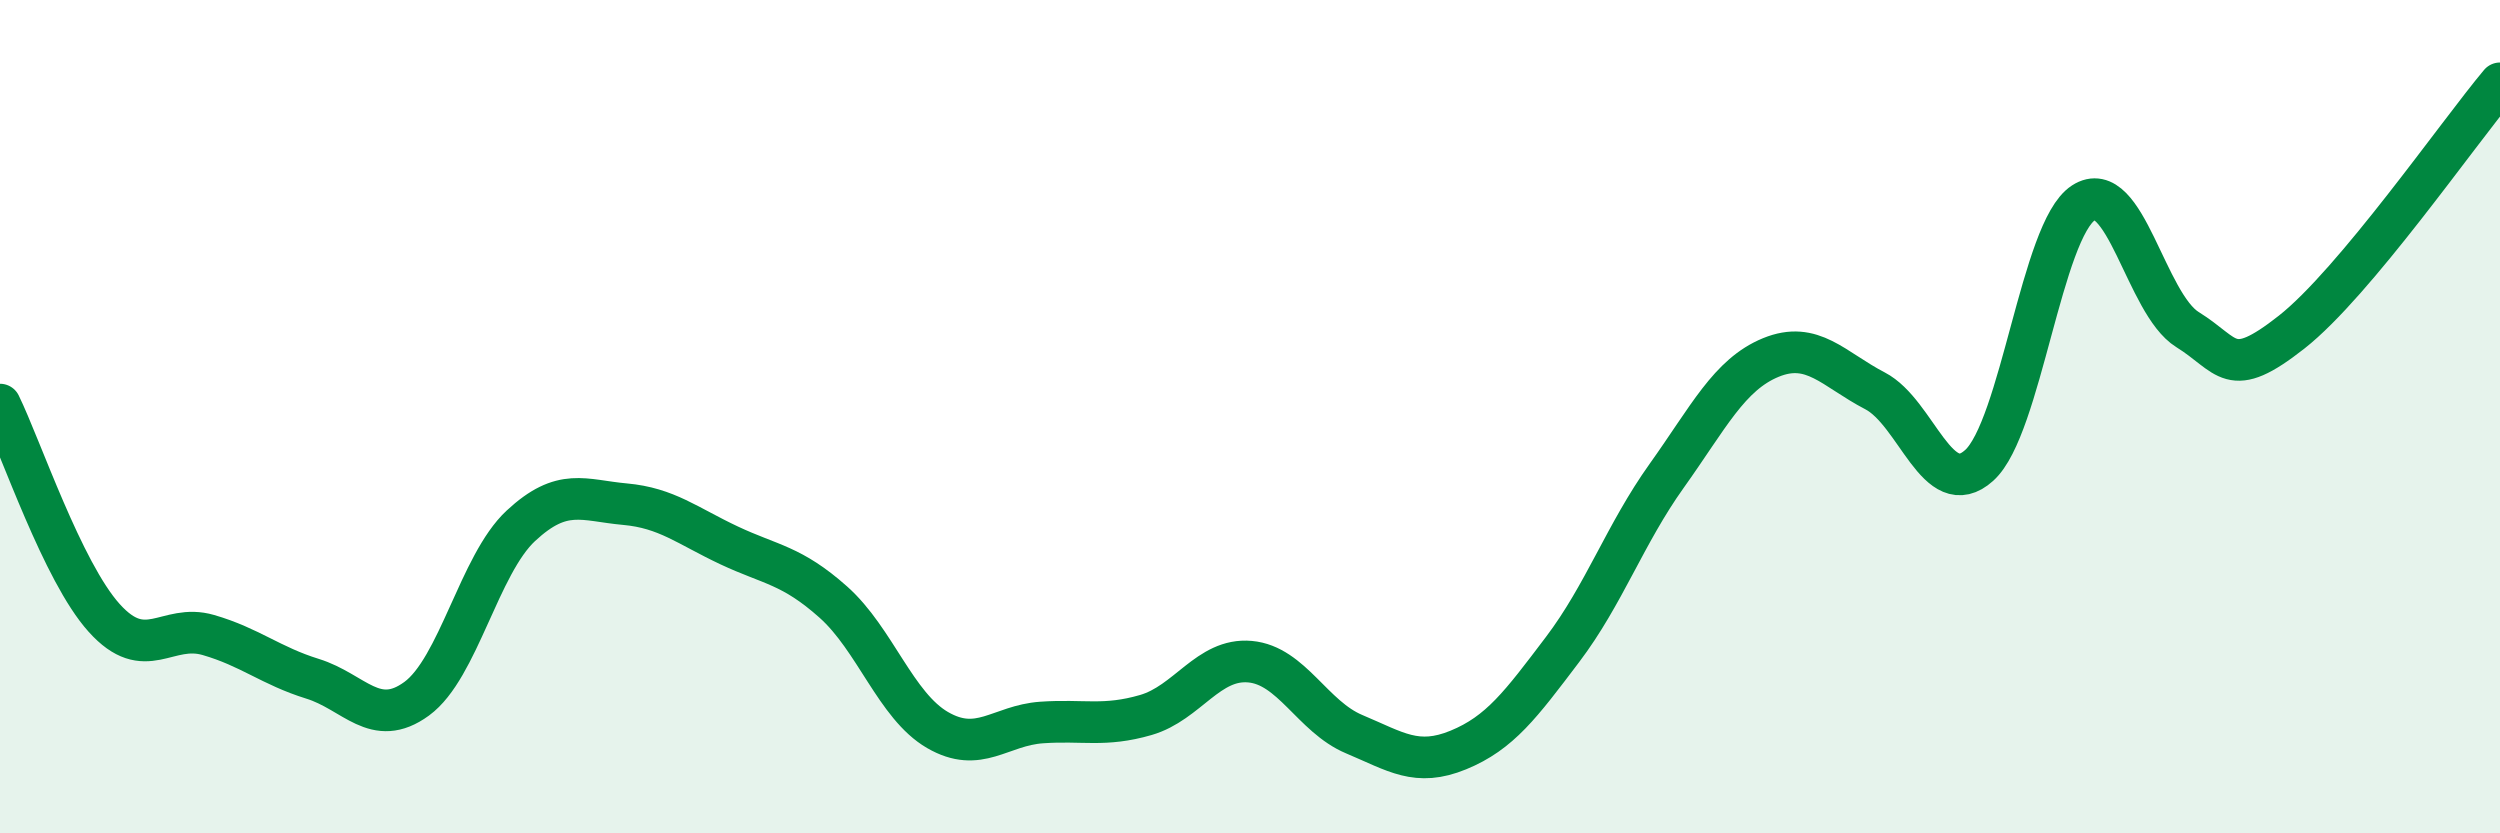 
    <svg width="60" height="20" viewBox="0 0 60 20" xmlns="http://www.w3.org/2000/svg">
      <path
        d="M 0,9.71 C 0.5,10.73 1.5,13.72 2.5,14.83 C 3.5,15.94 4,14.95 5,15.24 C 6,15.53 6.5,15.98 7.5,16.29 C 8.5,16.6 9,17.5 10,16.77 C 11,16.04 11.5,13.55 12.5,12.62 C 13.5,11.69 14,12.01 15,12.1 C 16,12.19 16.5,12.62 17.5,13.09 C 18.5,13.56 19,13.56 20,14.45 C 21,15.34 21.5,16.94 22.5,17.52 C 23.5,18.1 24,17.41 25,17.34 C 26,17.27 26.5,17.45 27.5,17.16 C 28.5,16.87 29,15.79 30,15.88 C 31,15.97 31.5,17.2 32.5,17.62 C 33.5,18.04 34,18.41 35,18 C 36,17.59 36.5,16.91 37.5,15.59 C 38.5,14.27 39,12.82 40,11.42 C 41,10.02 41.5,8.99 42.5,8.58 C 43.5,8.17 44,8.86 45,9.38 C 46,9.9 46.5,12.07 47.5,11.17 C 48.5,10.27 49,5.52 50,4.87 C 51,4.22 51.5,7.29 52.5,7.91 C 53.5,8.53 53.5,9.15 55,7.97 C 56.5,6.79 59,3.19 60,2L60 20L0 20Z"
        fill="#008740"
        opacity="0.1"
        stroke-linecap="round"
        stroke-linejoin="round"
      />
      <path
        d="M 0,9.71 C 0.5,10.73 1.5,13.72 2.5,14.83 C 3.5,15.94 4,14.95 5,15.24 C 6,15.53 6.5,15.98 7.5,16.29 C 8.5,16.6 9,17.5 10,16.77 C 11,16.04 11.5,13.55 12.5,12.62 C 13.5,11.69 14,12.01 15,12.1 C 16,12.19 16.5,12.62 17.5,13.09 C 18.5,13.56 19,13.56 20,14.45 C 21,15.34 21.5,16.94 22.5,17.52 C 23.5,18.1 24,17.41 25,17.34 C 26,17.27 26.5,17.45 27.5,17.16 C 28.5,16.87 29,15.79 30,15.88 C 31,15.97 31.5,17.2 32.5,17.62 C 33.5,18.04 34,18.41 35,18 C 36,17.59 36.5,16.91 37.5,15.59 C 38.5,14.27 39,12.82 40,11.42 C 41,10.02 41.5,8.99 42.5,8.58 C 43.5,8.17 44,8.86 45,9.38 C 46,9.9 46.5,12.07 47.5,11.17 C 48.5,10.27 49,5.52 50,4.87 C 51,4.22 51.5,7.29 52.5,7.91 C 53.5,8.53 53.5,9.15 55,7.97 C 56.5,6.79 59,3.19 60,2"
        stroke="#008740"
        stroke-width="1"
        fill="none"
        stroke-linecap="round"
        stroke-linejoin="round"
      />
    </svg>
  
